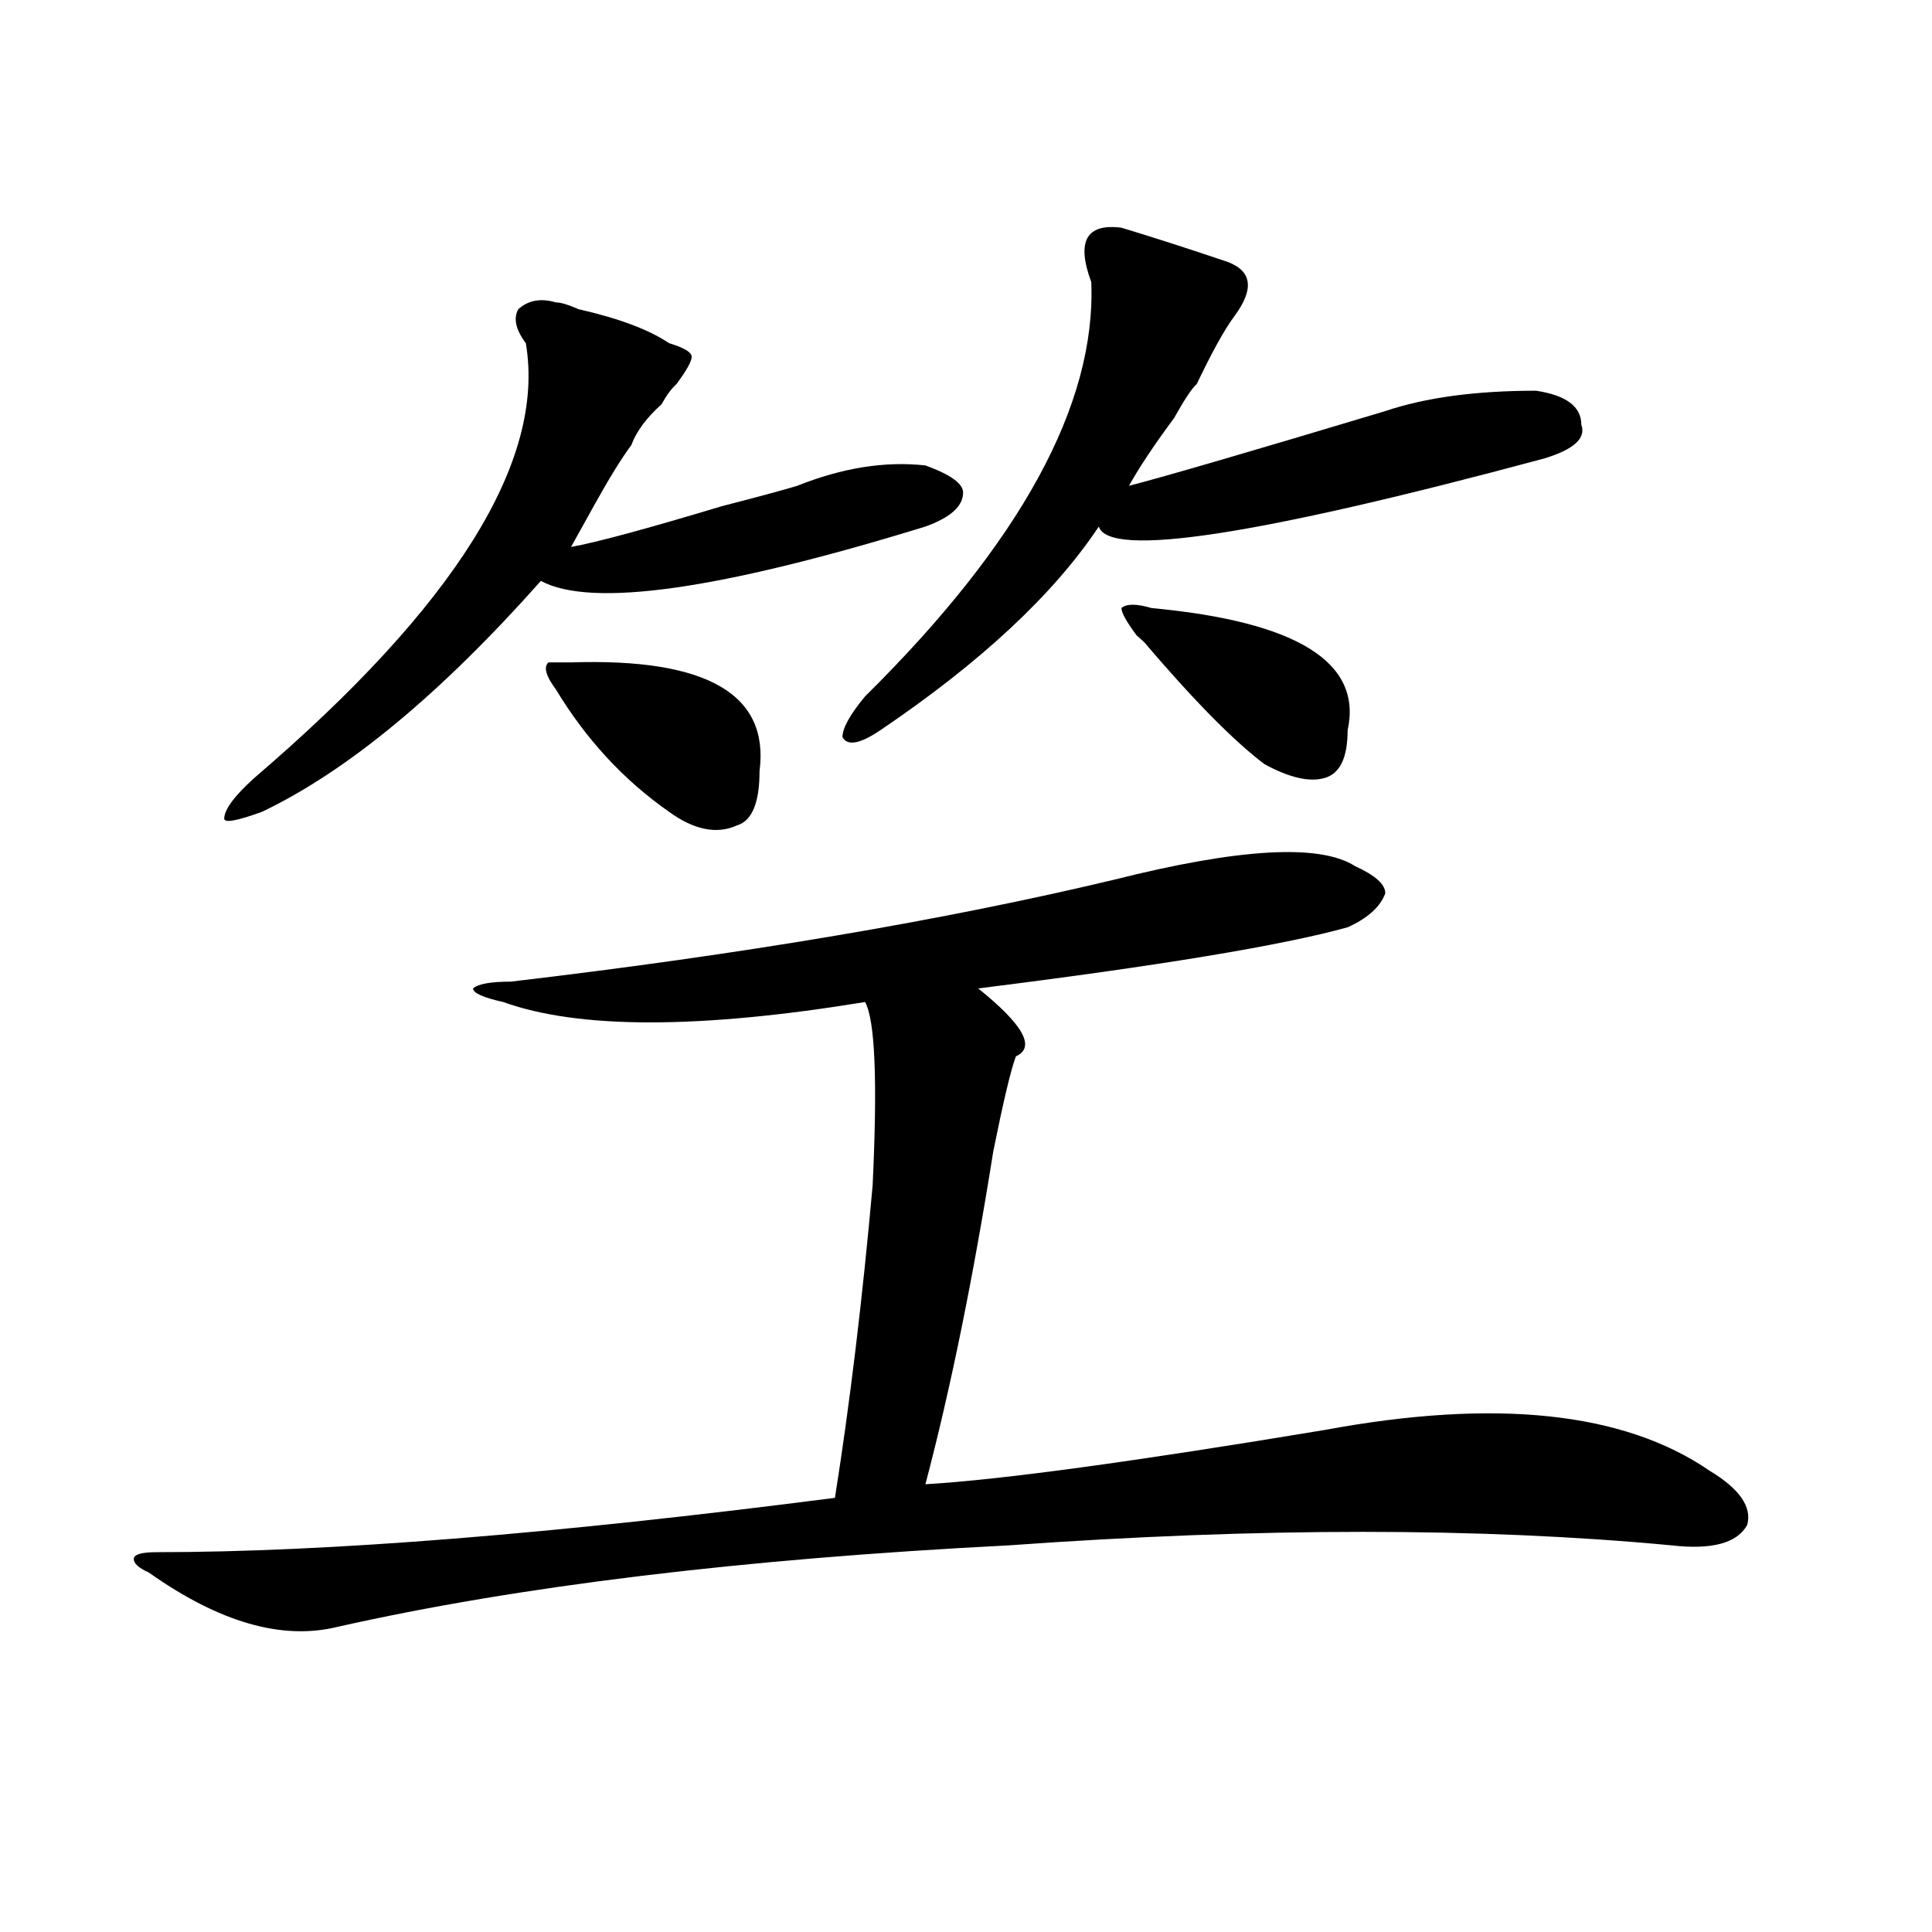 <?xml version="1.0" encoding="utf-8"?>
<!-- Generator: Adobe Illustrator 16.0.0, SVG Export Plug-In . SVG Version: 6.00 Build 0)  -->
<!DOCTYPE svg PUBLIC "-//W3C//DTD SVG 1.1//EN" "http://www.w3.org/Graphics/SVG/1.1/DTD/svg11.dtd">
<svg version="1.1" id="图层_1" xmlns="http://www.w3.org/2000/svg" xmlns:xlink="http://www.w3.org/1999/xlink" x="0px" y="0px"
	 width="1000px" height="1000px" viewBox="0 0 1000 1000" enable-background="new 0 0 1000 1000" xml:space="preserve">
<path d="M576.547,455.359c64.999-16.37,106.645-18.731,124.875-7.031c10.366,4.724,15.609,9.394,15.609,14.063
	c-2.621,7.031-9.146,12.909-19.512,17.578c-33.84,9.394-97.559,19.94-191.215,31.641c23.414,18.786,29.878,30.487,19.512,35.156
	c-2.621,7.031-6.523,23.456-11.707,49.219c-10.426,65.644-22.133,123.047-35.121,172.266c39.023-2.308,107.925-11.7,206.824-28.125
	c88.413-16.37,154.753-9.339,199.02,21.094c15.609,9.394,22.073,18.786,19.512,28.125c-5.243,9.394-18.23,12.909-39.023,10.547
	c-98.899-9.339-213.348-9.339-343.406,0c-137.923,7.031-253.652,21.094-347.308,42.188c-28.658,7.031-61.157-2.362-97.559-28.125
	c-5.244-2.362-7.805-4.669-7.805-7.031c0-2.308,3.902-3.516,11.707-3.516c88.413,0,205.483-9.339,351.21-28.125
	c7.805-49.219,14.269-103.106,19.512-161.719c2.562-53.888,1.281-85.528-3.902-94.922c-85.852,14.063-148.289,14.063-187.313,0
	c-10.426-2.308-15.609-4.669-15.609-7.031c2.562-2.308,9.086-3.516,19.512-3.516C383.991,494.031,488.074,476.453,576.547,455.359z
	 M287.773,156.531c2.562,0,6.464,1.208,11.707,3.516c20.793,4.724,36.402,10.547,46.828,17.578
	c7.805,2.362,11.707,4.724,11.707,7.031c0,2.362-2.621,7.031-7.805,14.063c-2.621,2.362-5.243,5.878-7.805,10.547
	c-7.805,7.031-13.048,14.063-15.609,21.094c-5.243,7.031-11.707,17.578-19.512,31.641c-5.243,9.394-9.146,16.425-11.707,21.094
	c12.988-2.308,39.023-9.339,78.047-21.094c18.171-4.669,31.219-8.185,39.023-10.547c23.414-9.339,45.487-12.854,66.34-10.547
	c12.988,4.724,19.512,9.394,19.512,14.063c0,7.031-6.523,12.909-19.512,17.578c-106.704,32.849-173.044,42.188-199.02,28.125
	c-52.071,58.612-100.18,98.438-144.386,119.531c-13.048,4.724-19.512,5.878-19.512,3.516c0-4.669,5.183-11.7,15.609-21.094
	c104.022-89.044,150.85-164.026,140.484-225c-5.243-7.031-6.523-12.854-3.902-17.578
	C273.445,155.378,279.969,154.224,287.773,156.531z M295.578,342.859c70.242-2.308,102.742,16.425,97.559,56.25
	c0,16.425-3.902,25.817-11.707,28.125c-10.426,4.724-22.133,2.362-35.121-7.031c-23.414-16.37-42.926-37.464-58.535-63.281
	c-5.243-7.031-6.523-11.7-3.902-14.063H295.578z M580.449,117.859c15.609,4.724,33.78,10.547,54.633,17.578
	c12.988,4.724,14.269,14.063,3.902,28.125c-5.243,7.031-11.707,18.786-19.512,35.156c-2.621,2.362-6.523,8.239-11.707,17.578
	c-10.426,14.063-18.23,25.817-23.414,35.156c18.171-4.669,62.438-17.578,132.68-38.672c20.793-7.031,46.828-10.547,78.047-10.547
	c15.609,2.362,23.414,8.239,23.414,17.578c2.562,7.031-3.902,12.909-19.512,17.578c-148.289,39.88-225.055,51.581-230.238,35.156
	c-23.414,35.156-61.156,70.313-113.168,105.469c-10.426,7.031-16.95,8.239-19.512,3.516c0-4.669,3.902-11.7,11.707-21.094
	c80.608-79.651,119.632-151.172,117.07-214.453C557.035,124.891,562.219,115.552,580.449,117.859z M596.059,314.734
	c75.426,7.031,109.266,28.125,101.461,63.281c0,14.063-3.902,22.302-11.707,24.609c-7.805,2.362-18.23,0-31.219-7.031
	c-15.609-11.7-36.462-32.794-62.438-63.281l-3.902-3.516c-5.243-7.031-7.805-11.7-7.805-14.063
	C583.011,312.427,588.254,312.427,596.059,314.734z"/>
</svg>
